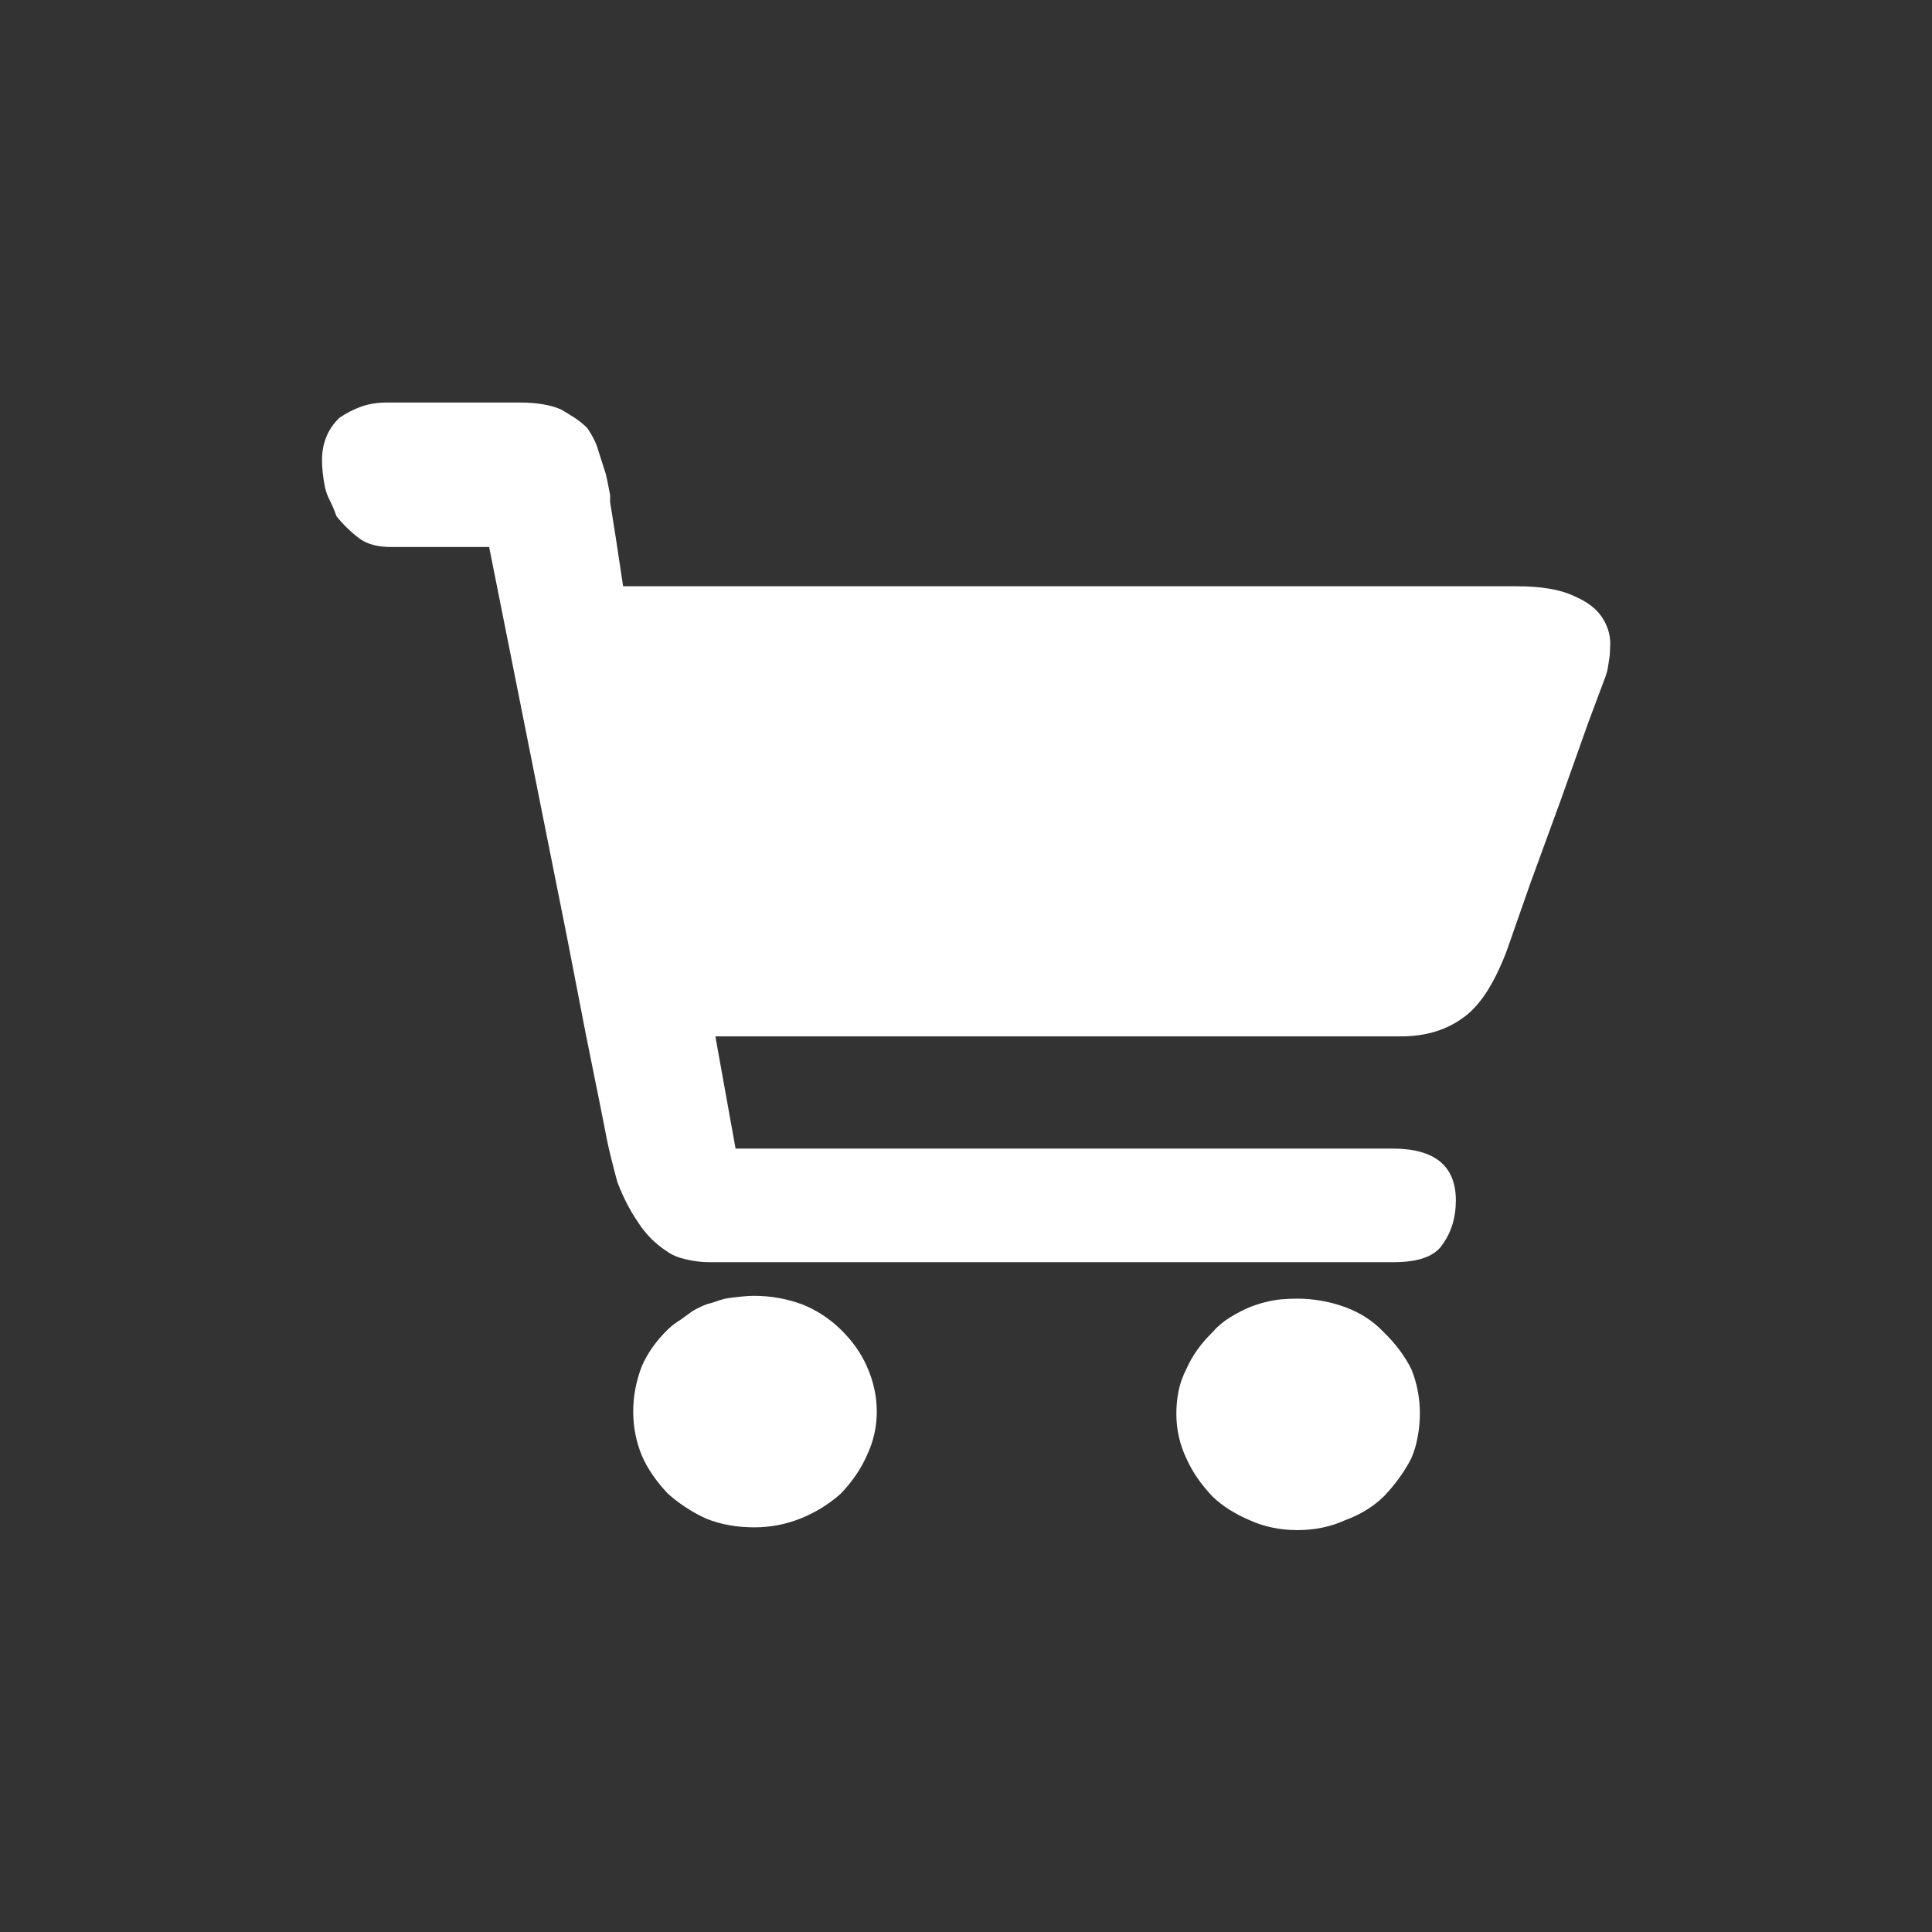 <svg width="40" height="40" viewBox="0 0 40 40" fill="none" xmlns="http://www.w3.org/2000/svg">
<rect x="0" y="0" width="40" height="40" fill="#333333" stroke="none"/>
<path d="M17.72 27.89C17.631 27.764 17.526 27.643 17.407 27.526C17.168 27.294 16.9 27.12 16.602 27.003C16.283 26.887 15.955 26.829 15.618 26.829L15.617 26.828C15.537 26.829 15.453 26.833 15.363 26.843C15.273 26.852 15.188 26.861 15.109 26.872C15.029 26.882 14.95 26.901 14.87 26.93C14.792 26.959 14.712 26.983 14.632 27.003C14.532 27.041 14.432 27.089 14.333 27.148L14.094 27.322C13.995 27.381 13.906 27.448 13.826 27.526C13.707 27.642 13.602 27.764 13.513 27.889C13.424 28.015 13.35 28.145 13.29 28.281C13.17 28.591 13.11 28.906 13.11 29.225C13.11 29.544 13.17 29.849 13.29 30.14C13.409 30.411 13.588 30.672 13.827 30.924C14.066 31.137 14.334 31.311 14.633 31.447C14.931 31.564 15.259 31.622 15.617 31.622C15.956 31.622 16.279 31.559 16.587 31.434C16.895 31.308 17.168 31.138 17.407 30.925C17.646 30.674 17.825 30.412 17.944 30.141C18.083 29.851 18.153 29.546 18.153 29.227C18.153 28.907 18.084 28.592 17.944 28.282C17.883 28.145 17.808 28.013 17.72 27.89ZM33.185 12.806C33.125 12.709 33.046 12.622 32.947 12.545C32.847 12.468 32.728 12.4 32.589 12.341C32.311 12.206 31.913 12.138 31.396 12.138L31.394 12.138H12.901L12.752 11.151L12.632 10.396V10.25C12.592 10.037 12.562 9.892 12.543 9.815L12.394 9.35C12.354 9.195 12.275 9.031 12.155 8.857C12.075 8.78 11.991 8.712 11.902 8.653C11.808 8.593 11.714 8.535 11.618 8.479C11.4 8.382 11.112 8.334 10.754 8.334H8.009C7.81 8.334 7.631 8.363 7.472 8.421C7.313 8.479 7.164 8.556 7.025 8.652C6.786 8.885 6.667 9.175 6.667 9.524C6.667 9.602 6.672 9.689 6.681 9.785C6.692 9.882 6.707 9.978 6.726 10.076C6.746 10.173 6.781 10.27 6.831 10.366C6.88 10.463 6.925 10.569 6.965 10.686C7.104 10.859 7.264 11.015 7.442 11.15C7.602 11.267 7.821 11.325 8.099 11.325H10.127L11.291 17.161L11.738 19.396L12.126 21.399L12.425 22.88L12.574 23.636C12.614 23.828 12.683 24.109 12.783 24.477C12.843 24.633 12.907 24.778 12.976 24.913C13.046 25.048 13.12 25.174 13.2 25.29C13.358 25.541 13.558 25.744 13.796 25.9C13.875 25.958 13.96 26.001 14.05 26.031C14.14 26.06 14.24 26.084 14.348 26.103C14.457 26.122 14.572 26.132 14.691 26.132H28.859C29.377 26.132 29.715 26.006 29.873 25.755C30.052 25.503 30.142 25.203 30.142 24.854C30.142 24.138 29.704 23.78 28.829 23.78H15.229L14.811 21.457H29.008C29.525 21.457 29.962 21.322 30.321 21.05C30.5 20.916 30.664 20.727 30.813 20.485C30.962 20.242 31.096 19.957 31.216 19.628C31.275 19.454 31.435 18.999 31.693 18.264L32.319 16.55L32.886 14.953L33.245 13.995C33.265 13.937 33.28 13.879 33.29 13.82C33.299 13.762 33.309 13.699 33.319 13.632C33.33 13.565 33.335 13.492 33.335 13.415C33.354 13.203 33.305 12.999 33.185 12.806ZM28.652 27.585C28.433 27.352 28.165 27.178 27.846 27.061C27.687 27.003 27.522 26.959 27.354 26.93C27.185 26.901 27.021 26.887 26.861 26.887L26.862 26.887C26.743 26.887 26.629 26.892 26.52 26.902C26.409 26.913 26.299 26.933 26.191 26.961C26.084 26.988 25.98 27.022 25.878 27.062C25.738 27.12 25.599 27.193 25.46 27.279C25.32 27.366 25.201 27.468 25.102 27.584C24.863 27.817 24.684 28.068 24.564 28.34C24.485 28.495 24.43 28.65 24.4 28.804C24.37 28.957 24.355 29.113 24.355 29.269C24.355 29.598 24.425 29.908 24.564 30.198C24.684 30.469 24.863 30.73 25.102 30.982C25.301 31.175 25.559 31.34 25.877 31.476C26.176 31.611 26.504 31.679 26.861 31.679C27.218 31.679 27.547 31.612 27.845 31.476C28.163 31.36 28.431 31.195 28.65 30.982C28.889 30.731 29.078 30.469 29.217 30.198C29.277 30.063 29.322 29.913 29.352 29.748C29.382 29.583 29.397 29.424 29.397 29.268C29.397 28.939 29.337 28.63 29.217 28.339C29.08 28.069 28.891 27.817 28.652 27.585Z" fill="white"/>
</svg>
